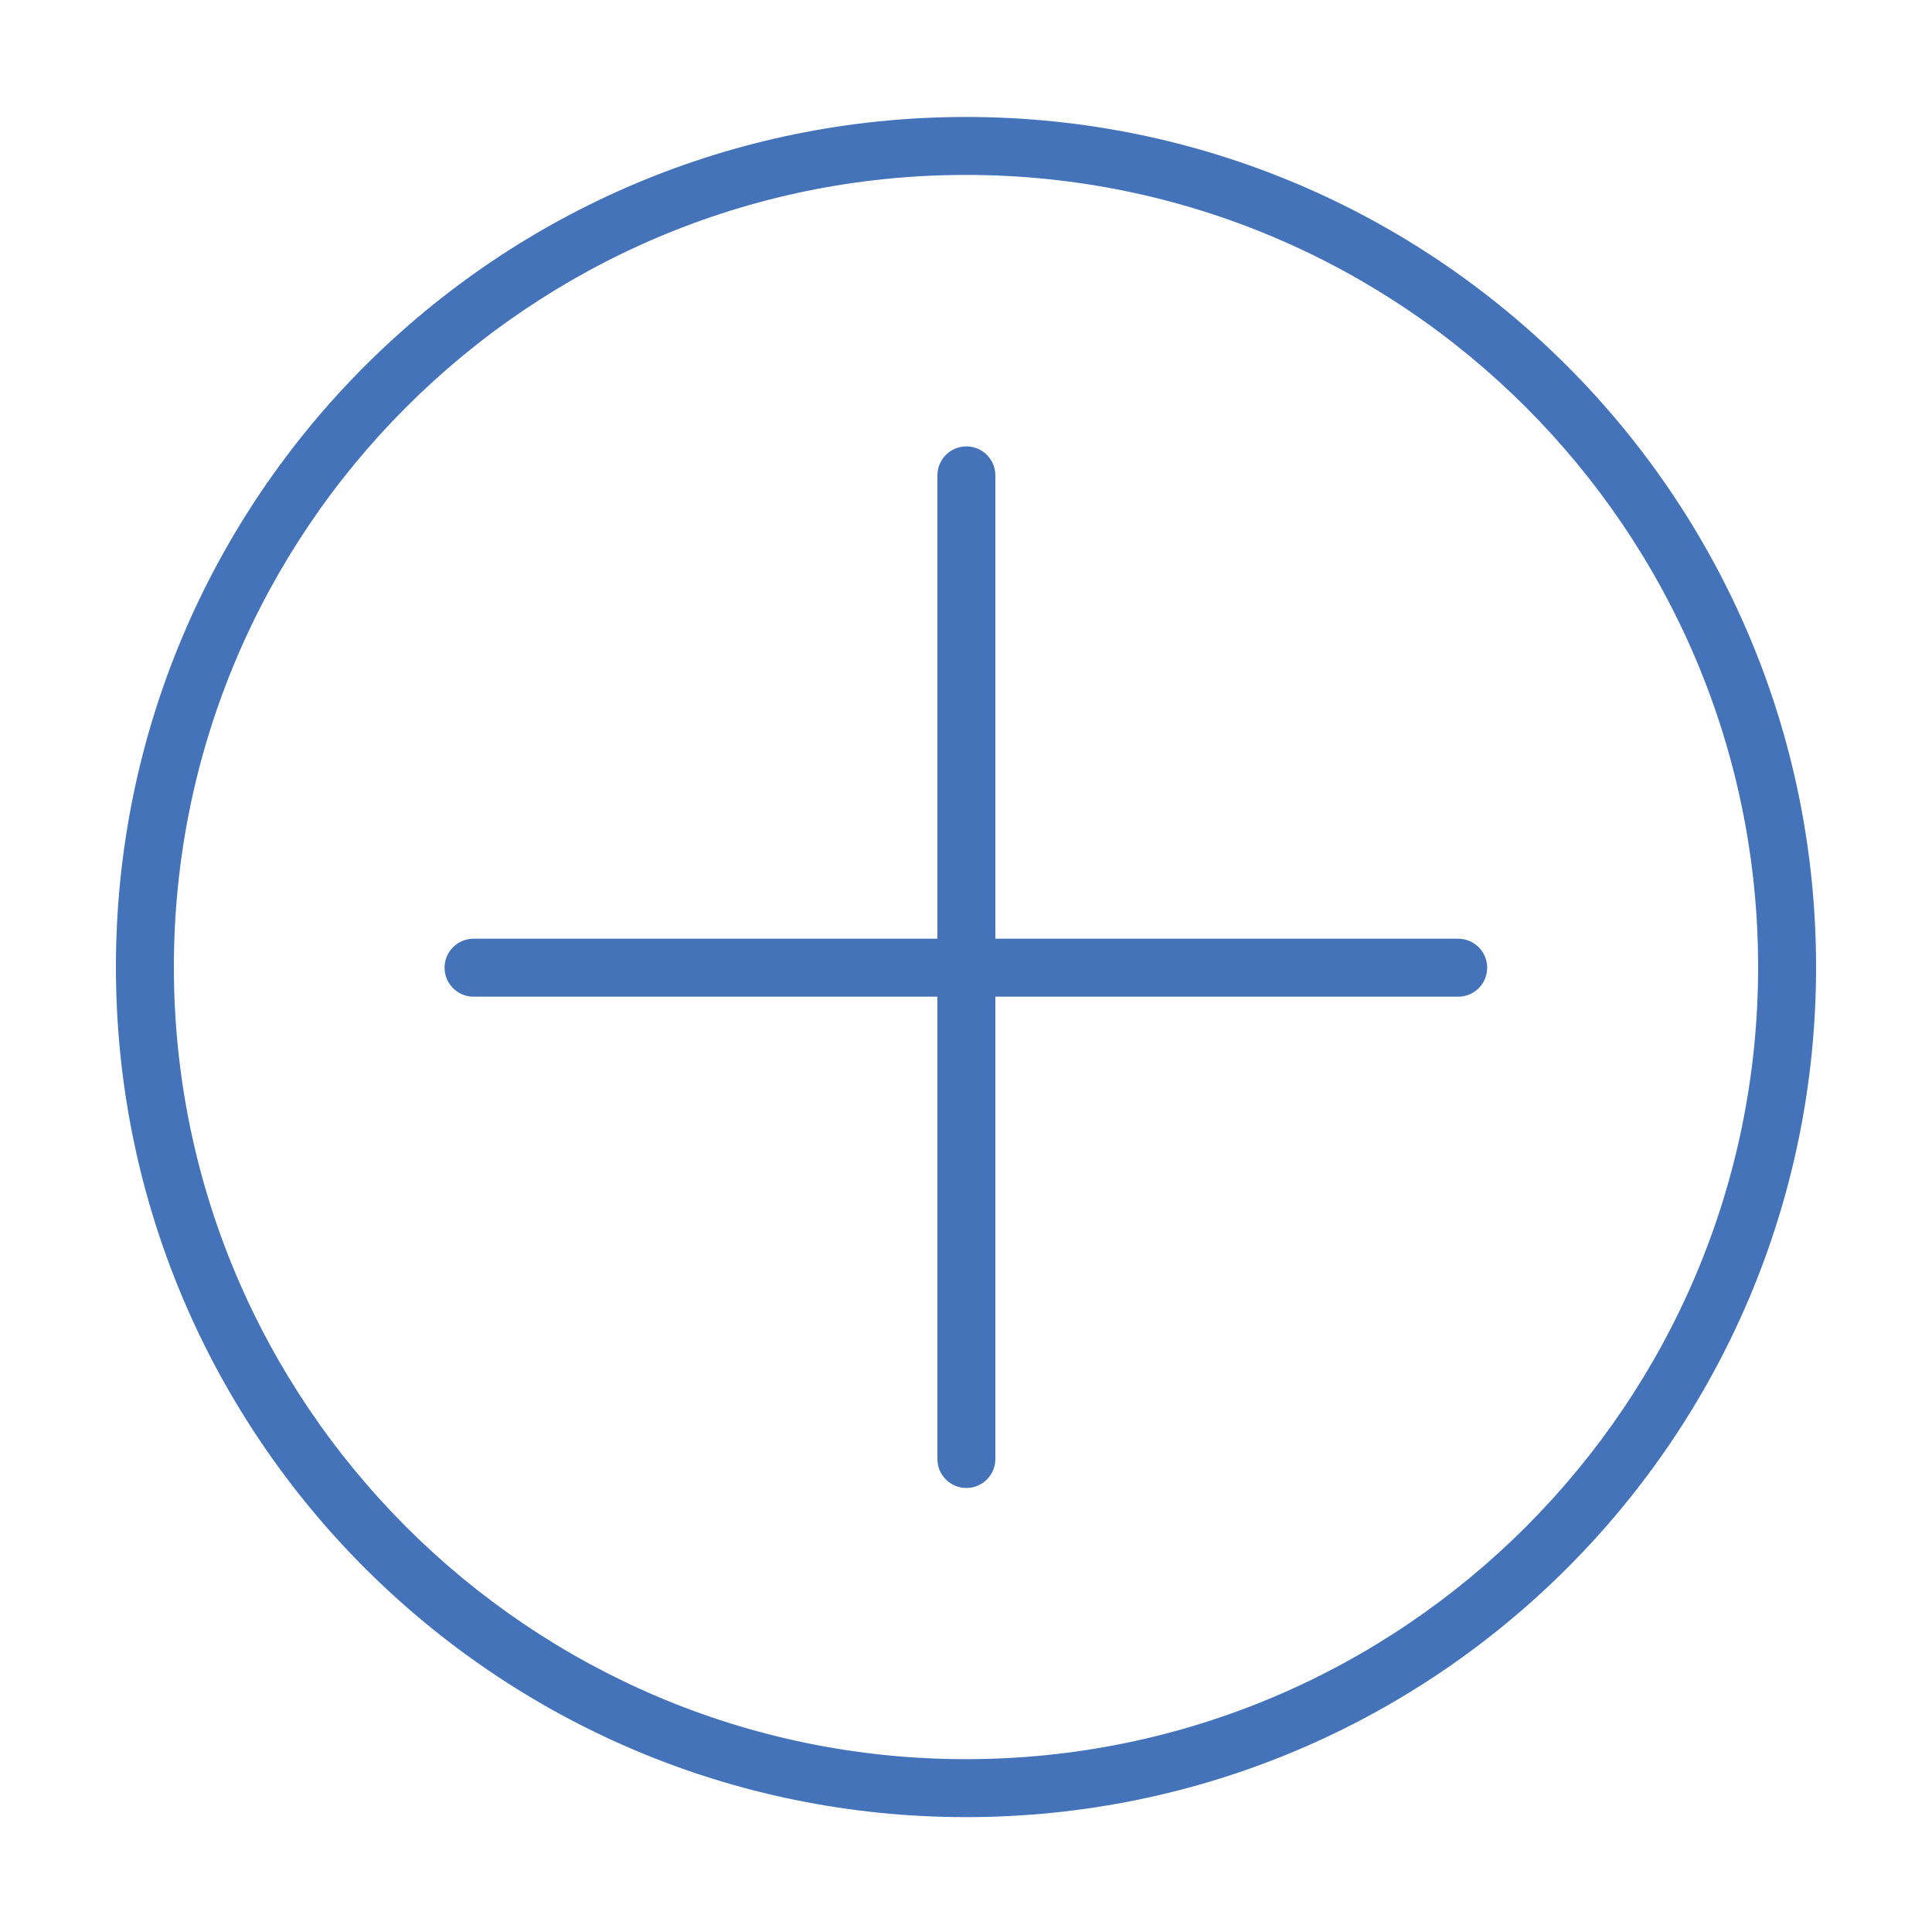 <?xml version="1.0" encoding="utf-8"?><!DOCTYPE svg PUBLIC "-//W3C//DTD SVG 1.1//EN" "http://www.w3.org/Graphics/SVG/1.1/DTD/svg11.dtd"><svg version="1.1" xmlns="http://www.w3.org/2000/svg" xmlns:xlink="http://www.w3.org/1999/xlink" x="0px" y="0px" width="100px" height="100px" viewBox="0 0 100 100" enable-background="new 0 0 100 100" xml:space="preserve"><g class="outlined"><g><path fill="#4473B9" d="M50,6.054c-24.301,0-44,19.699-44,44s19.699,44,44,44s44-19.699,44-44S74.3,6.054,50,6.054z M50,91.054c-22.607,0-41-18.393-41-41s18.393-41,41-41s41,18.393,41,41S72.607,91.054,50,91.054z"/><path fill="#4473B9" d="M75.476,48.588H51.52V24.606c0-0.829-0.671-1.5-1.5-1.5s-1.5,0.671-1.5,1.5v23.982H24.511c-0.829,0-1.5,0.671-1.5,1.5s0.671,1.5,1.5,1.5H48.52v23.93c0,0.829,0.671,1.5,1.5,1.5s1.5-0.671,1.5-1.5v-23.93h23.956c0.829,0,1.5-0.671,1.5-1.5S76.304,48.588,75.476,48.588z"/></g></g><g class="filled" display="none"><path display="inline" fill="#4473B9" d="M50,6.054c-24.301,0-44,19.699-44,44s19.699,44,44,44s44-19.699,44-44S74.3,6.054,50,6.054z M75.476,51.588H51.52v23.93c0,0.829-0.671,1.5-1.5,1.5s-1.5-0.671-1.5-1.5v-23.93H24.511c-0.829,0-1.5-0.671-1.5-1.5s0.671-1.5,1.5-1.5H48.52V24.606c0-0.829,0.671-1.5,1.5-1.5s1.5,0.671,1.5,1.5v23.982h23.956c0.829,0,1.5,0.671,1.5,1.5S76.304,51.588,75.476,51.588z"/></g></svg>